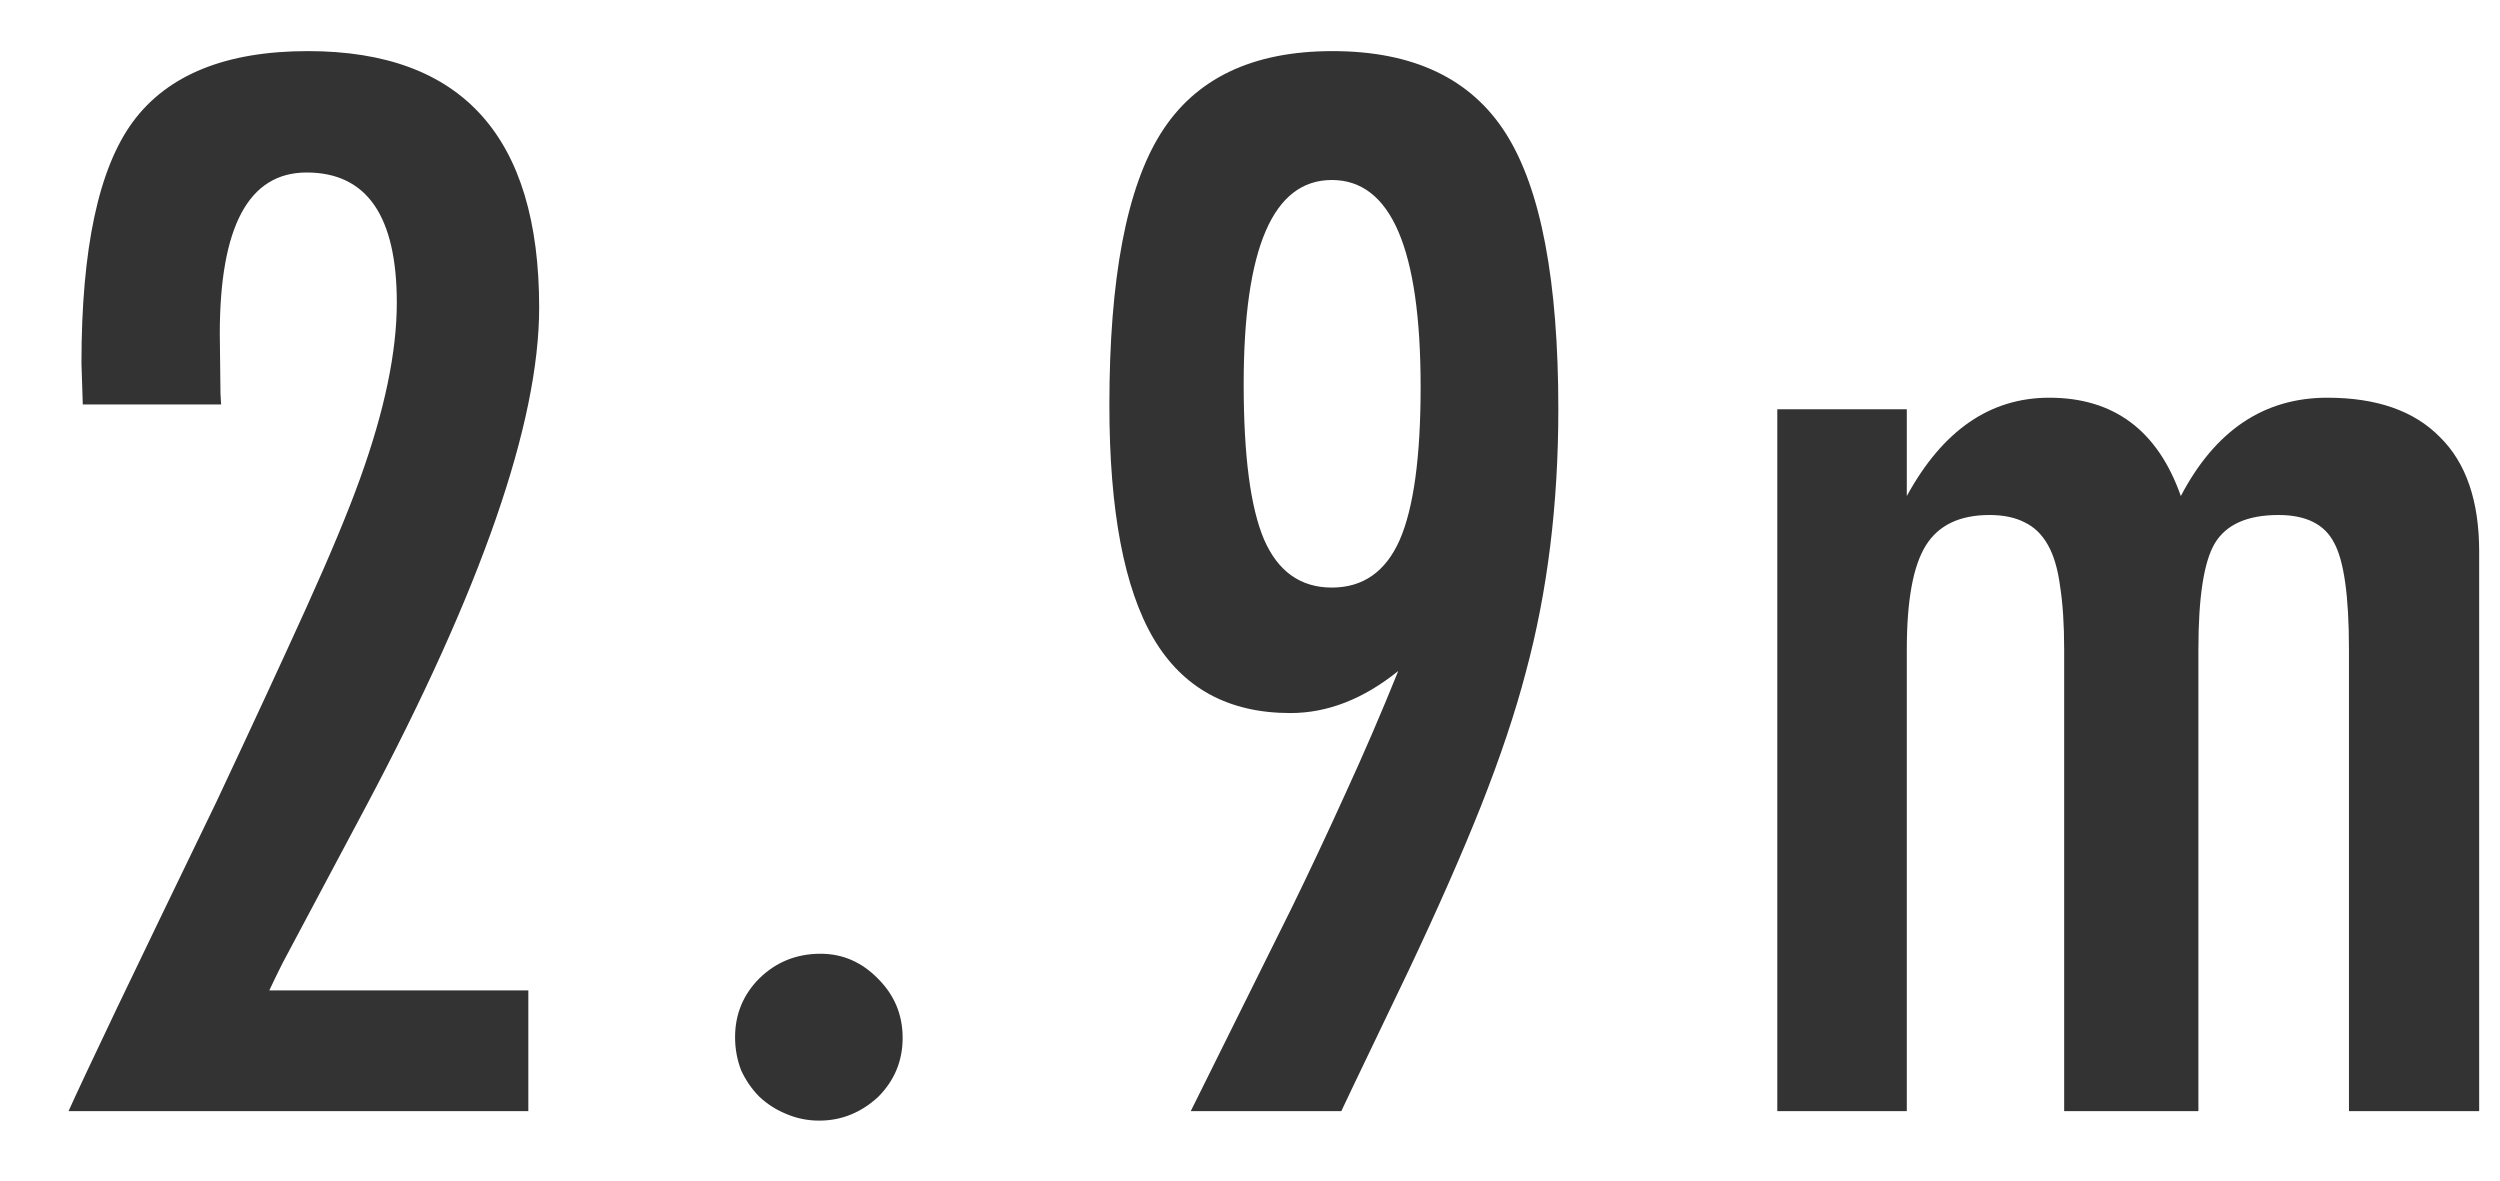 <svg width="36" height="17" viewBox="0 0 36 17" fill="none" xmlns="http://www.w3.org/2000/svg">
<path d="M3.184 5.824H1.192L1.173 5.229C1.173 3.581 1.42 2.423 1.915 1.752C2.416 1.075 3.256 0.736 4.434 0.736C6.654 0.736 7.764 1.967 7.764 4.428C7.764 6.088 6.934 8.48 5.274 11.605L4.073 13.861C4.067 13.874 4.047 13.913 4.014 13.979C3.982 14.044 3.936 14.138 3.878 14.262H7.608V16H0.987C1.098 15.753 1.329 15.261 1.68 14.525C2.032 13.79 2.511 12.797 3.116 11.547C3.63 10.453 4.06 9.525 4.405 8.764C4.75 8.002 5.011 7.377 5.186 6.889C5.538 5.912 5.714 5.069 5.714 4.359C5.714 3.109 5.281 2.484 4.415 2.484C3.582 2.484 3.165 3.259 3.165 4.809L3.175 5.668L3.184 5.824ZM11.816 13.734C12.135 13.734 12.412 13.855 12.646 14.096C12.88 14.33 12.998 14.613 12.998 14.945C12.998 15.277 12.88 15.56 12.646 15.795C12.399 16.023 12.116 16.137 11.796 16.137C11.627 16.137 11.468 16.104 11.318 16.039C11.175 15.98 11.048 15.899 10.937 15.795C10.826 15.684 10.739 15.557 10.673 15.414C10.615 15.264 10.585 15.105 10.585 14.935C10.585 14.604 10.703 14.32 10.937 14.086C11.178 13.852 11.471 13.734 11.816 13.734ZM19.315 16H17.147L18.602 13.07C18.862 12.537 19.119 11.99 19.373 11.43C19.634 10.863 19.888 10.274 20.135 9.662C19.634 10.066 19.116 10.268 18.582 10.268C17.691 10.268 17.033 9.91 16.61 9.193C16.187 8.471 15.975 7.351 15.975 5.834C15.975 4.011 16.222 2.706 16.717 1.918C17.212 1.13 18.035 0.736 19.188 0.736C20.353 0.736 21.187 1.133 21.688 1.928C22.189 2.722 22.44 4.044 22.44 5.893C22.44 7.26 22.284 8.523 21.971 9.682C21.821 10.255 21.607 10.896 21.327 11.605C21.047 12.309 20.698 13.1 20.282 13.979L19.491 15.629L19.315 16ZM20.457 5.57C20.457 3.585 20.031 2.592 19.178 2.592C18.332 2.592 17.909 3.572 17.909 5.531C17.909 6.56 18.006 7.305 18.202 7.768C18.403 8.23 18.729 8.461 19.178 8.461C19.627 8.461 19.953 8.233 20.155 7.777C20.357 7.315 20.457 6.579 20.457 5.57ZM25.593 5.893H27.458V7.143C27.973 6.199 28.656 5.727 29.509 5.727C30.44 5.727 31.072 6.199 31.404 7.143C31.898 6.199 32.601 5.727 33.513 5.727C34.222 5.727 34.763 5.915 35.134 6.293C35.512 6.664 35.7 7.214 35.7 7.943V16H33.825V9.35C33.825 8.588 33.754 8.077 33.611 7.816C33.474 7.549 33.207 7.416 32.81 7.416C32.361 7.416 32.055 7.553 31.892 7.826C31.735 8.093 31.657 8.601 31.657 9.35V16H29.724V9.35C29.724 8.992 29.704 8.689 29.665 8.441C29.633 8.194 29.574 7.995 29.489 7.846C29.405 7.696 29.294 7.589 29.157 7.523C29.021 7.452 28.851 7.416 28.65 7.416C28.22 7.416 27.914 7.562 27.732 7.855C27.549 8.148 27.458 8.646 27.458 9.35V16H25.593V5.893Z" fill="#333333"/>
</svg>

